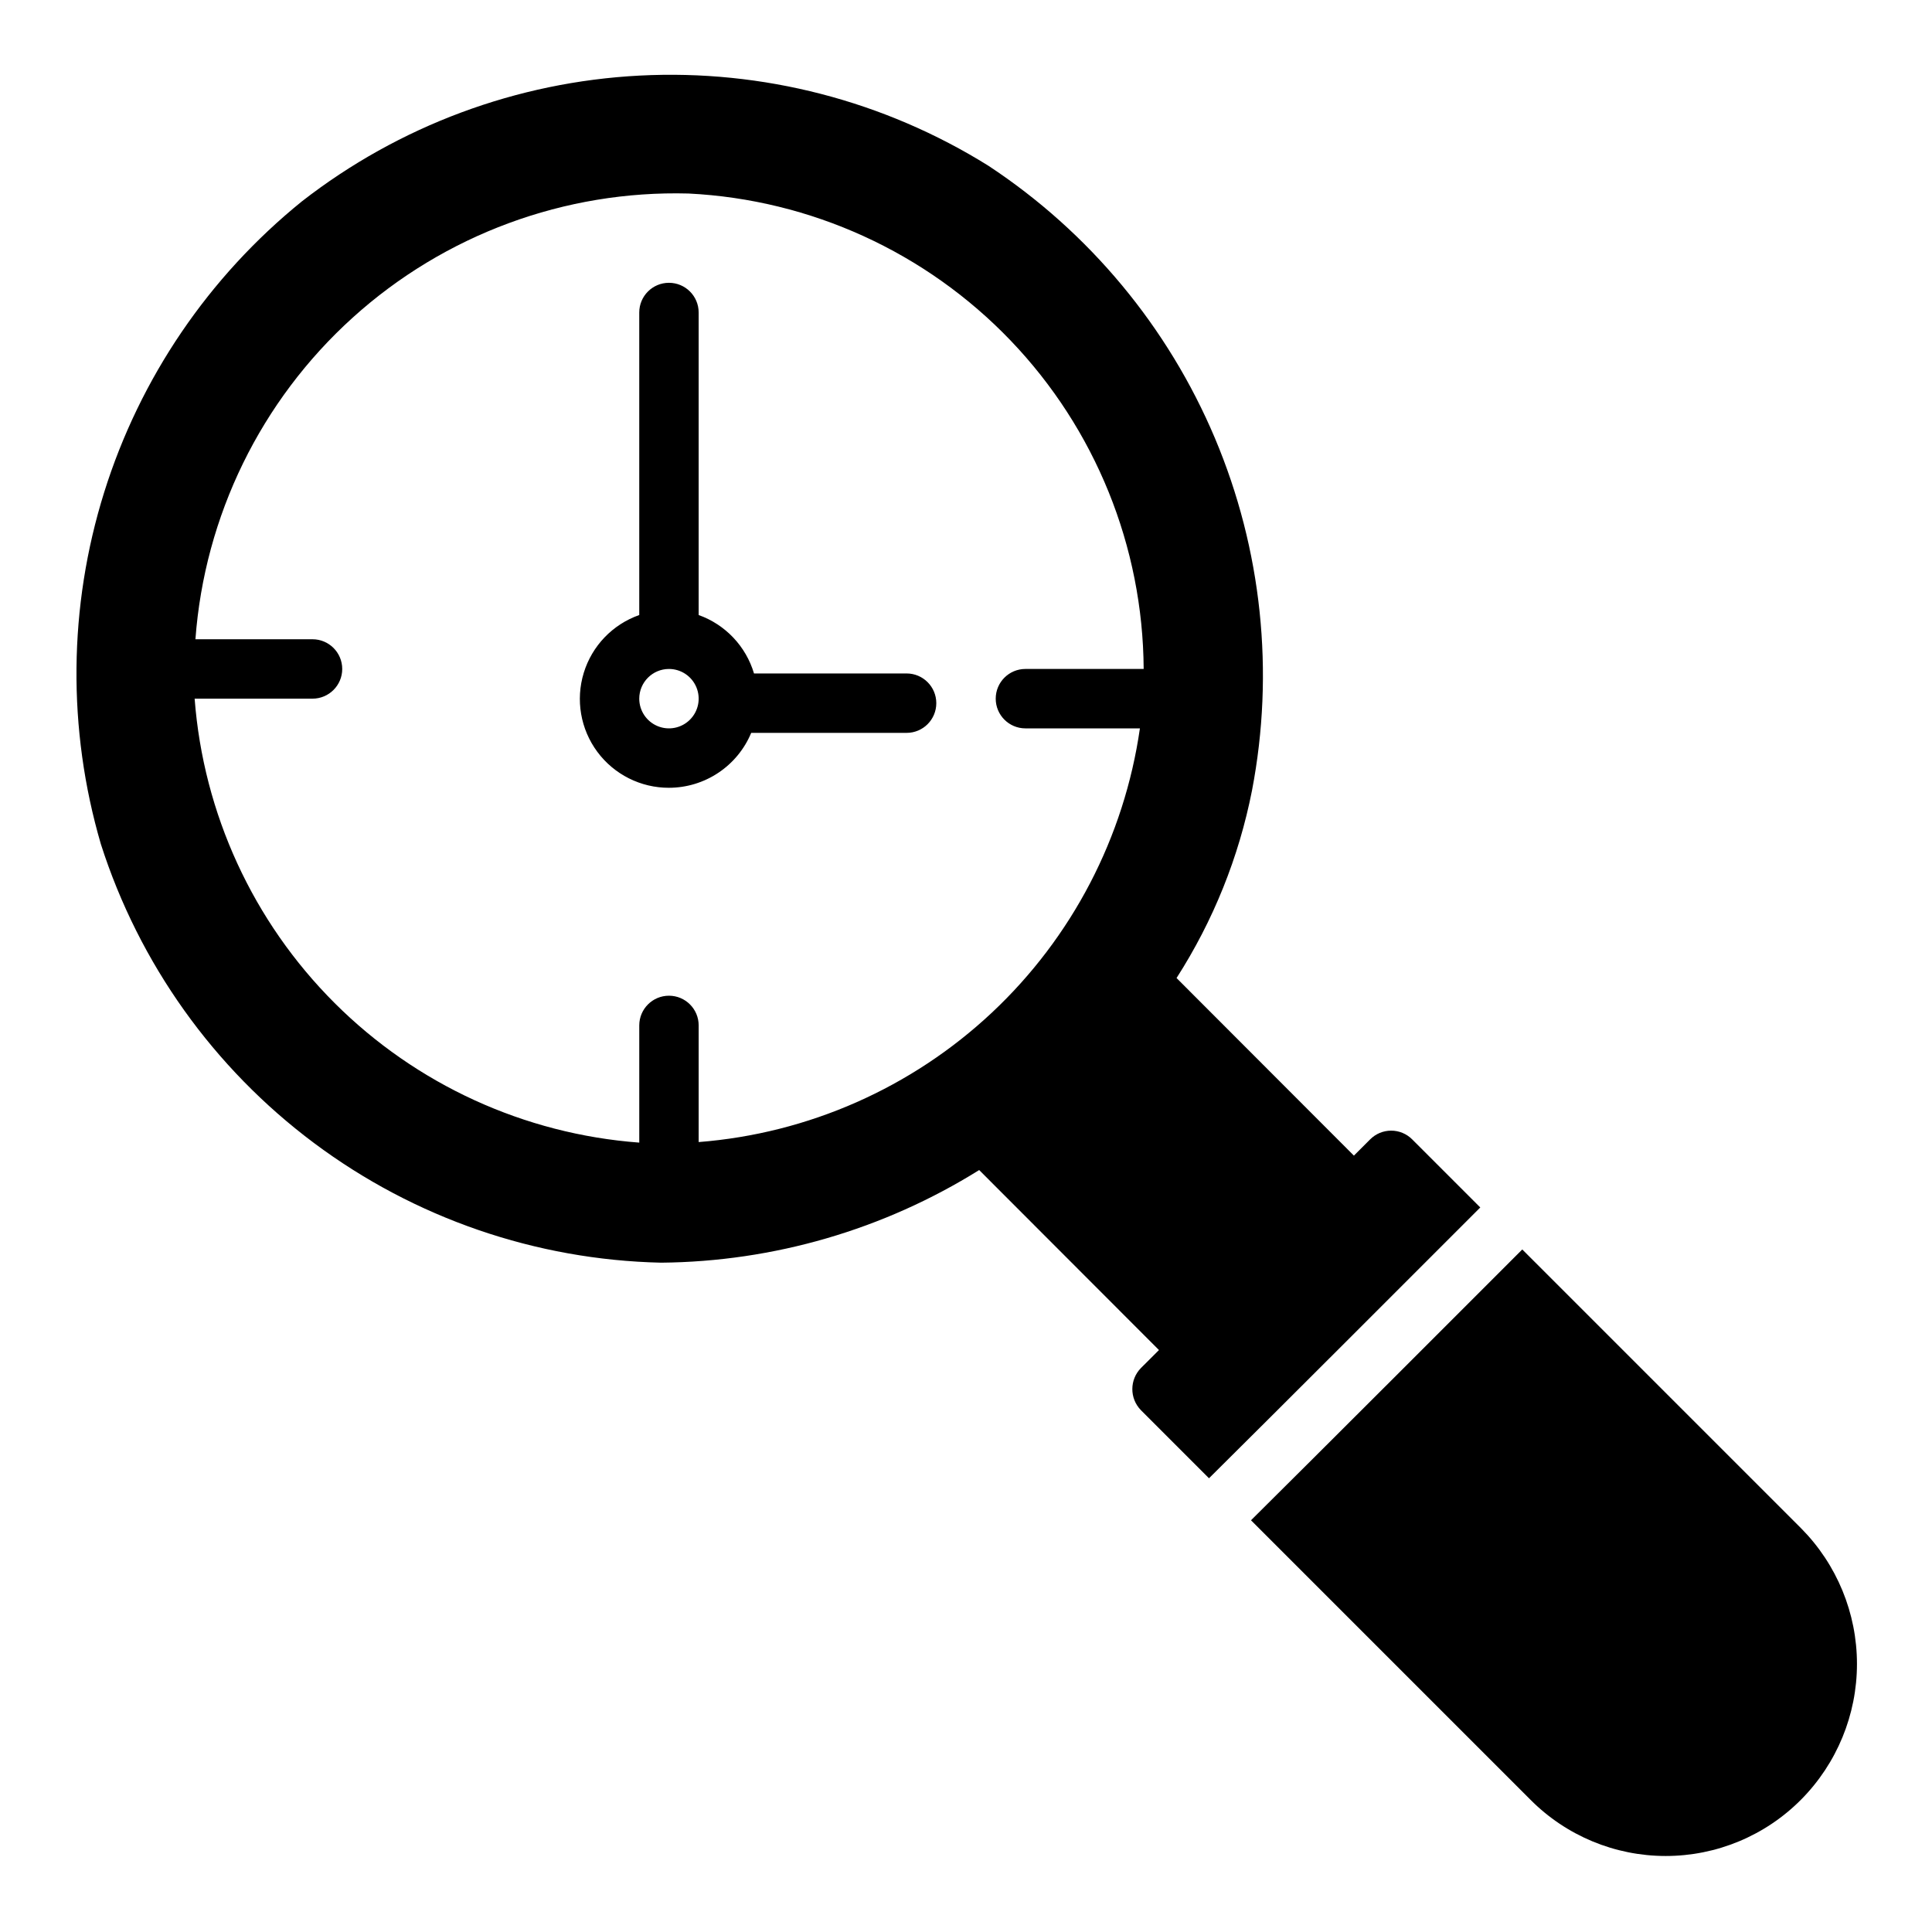 <?xml version="1.0" encoding="UTF-8"?>
<!-- Uploaded to: SVG Repo, www.svgrepo.com, Generator: SVG Repo Mixer Tools -->
<svg fill="#000000" width="800px" height="800px" version="1.1" viewBox="144 144 512 512" xmlns="http://www.w3.org/2000/svg">
 <path d="m321.28 352.77c4.664-0.004 9.223-1.391 13.098-3.981 3.879-2.59 6.906-6.266 8.699-10.57h41.18c4.348 0 7.871-3.523 7.871-7.871s-3.523-7.875-7.871-7.875h-40.438c-2.141-7.203-7.59-12.957-14.668-15.484v-80.172c0-4.348-3.523-7.871-7.871-7.871s-7.871 3.523-7.871 7.871v80.172c-7.059 2.484-12.516 8.168-14.707 15.32-2.191 7.156-0.859 14.922 3.598 20.934 4.457 6.008 11.5 9.547 18.98 9.527zm0-31.488c3.184 0 6.055 1.918 7.273 4.859 1.219 2.941 0.547 6.328-1.707 8.578-2.25 2.254-5.637 2.926-8.578 1.707s-4.859-4.086-4.859-7.273c0.004-4.344 3.527-7.867 7.871-7.871zm215.01 142.71-18.051-18.051c-1.473-1.48-3.477-2.309-5.562-2.309-2.09 0-4.09 0.828-5.566 2.309l-4.309 4.312-47.004-47.066 0.004-0.004c9.727-15.164 16.512-32.023 19.992-49.699 6.023-31.406 2.606-63.891-9.82-93.352-12.43-29.461-33.309-54.582-60.004-72.184-27.641-17.25-59.91-25.598-92.449-23.918-32.539 1.68-63.773 13.309-89.492 33.316-24.699 19.973-42.941 46.805-52.422 77.121-9.484 30.316-9.789 62.762-0.871 93.25 10.129 31.637 29.875 59.324 56.488 79.203 26.613 19.883 58.762 30.965 91.973 31.703 29.824-0.266 58.992-8.758 84.297-24.547l47.645 47.703c-1.594 1.574-3.164 3.172-4.762 4.746-3.047 3.094-3.062 8.055-0.039 11.168l18.059 18.062c15.832-15.672 61.297-61.16 71.895-71.766zm-340.71-134.84h31.238c4.348 0 7.875-3.523 7.875-7.871s-3.527-7.871-7.875-7.871h-31.027c2.418-32.711 17.344-63.234 41.676-85.23 24.332-21.996 56.203-33.777 88.992-32.895 32.398 1.605 62.957 15.555 85.391 38.988 22.434 23.434 35.043 54.57 35.234 87.008h-31.336c-4.348 0-7.871 3.523-7.871 7.871 0 4.348 3.523 7.875 7.871 7.875h30.34c-4.141 28.836-17.977 55.406-39.23 75.336-21.25 19.926-48.656 32.023-77.703 34.297v-30.914c0-4.348-3.523-7.871-7.871-7.871s-7.871 3.523-7.871 7.871v31.059c-30.465-2.273-59.109-15.395-80.727-36.98-21.621-21.586-34.785-50.207-37.105-80.672zm425.73 291.76c-9.492 9.566-22.406 14.945-35.879 14.945-13.473 0-26.391-5.379-35.879-14.945l-74.023-74.023c15.93-15.77 61.305-61.172 71.891-71.77l73.891 73.891c9.48 9.562 14.805 22.484 14.805 35.953 0 13.465-5.324 26.387-14.805 35.949z"/>
</svg>